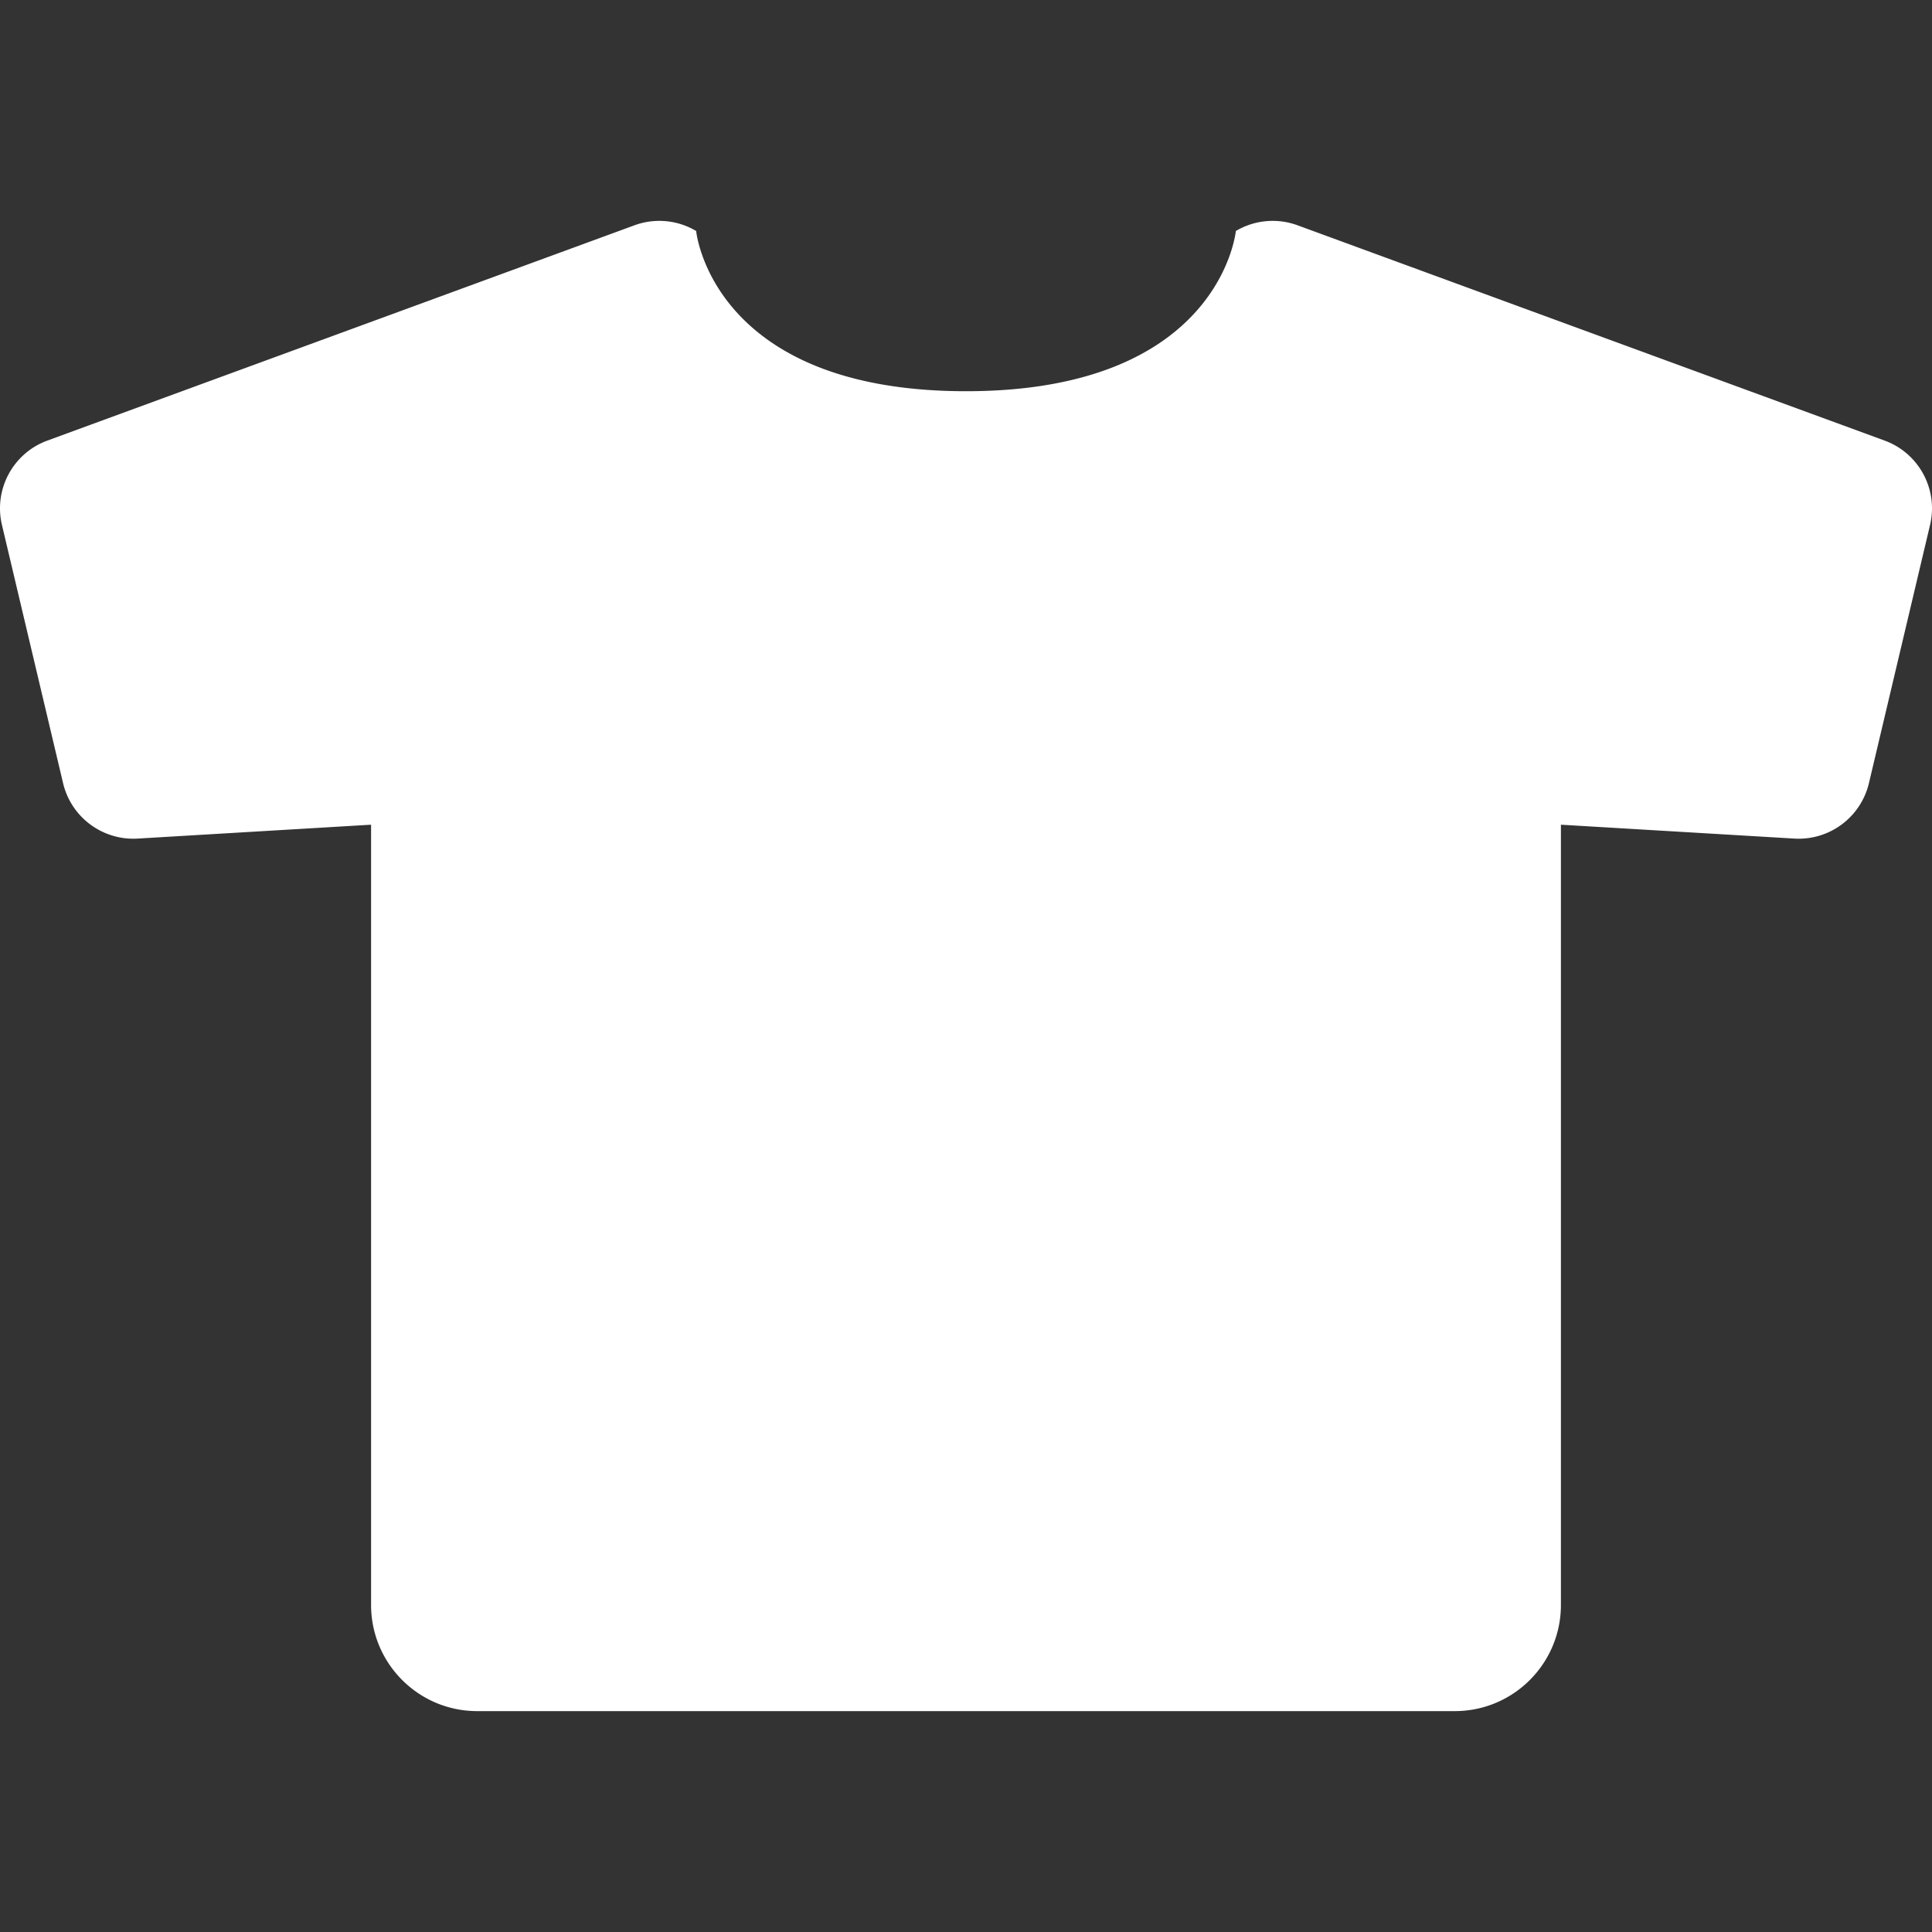 <svg xmlns="http://www.w3.org/2000/svg" xml:space="preserve" style="width:256px;height:256px;opacity:1" viewBox="0 0 512 512"><rect x="0" y="0" width="512" height="512" fill="#333333" stroke="none"/><path d="M499.453 116.763 343.871 59.708a19.13 19.13 0 0 0-16.361 1.508s-4.04 42.46-71.51 42.46-71.51-42.46-71.51-42.46a19.12 19.12 0 0 0-16.354-1.508l-155.59 57.056C3.448 120.093-1.716 129.71.518 139.128l16.197 68.416c2.148 9.048 10.478 15.237 19.761 14.689l61.864-3.678v206.77c0 15.543 12.598 28.14 28.134 28.14h259.052c15.535 0 28.133-12.598 28.133-28.14v-206.77l61.865 3.678a19.14 19.14 0 0 0 19.761-14.689l16.197-68.416c2.233-9.419-2.931-19.035-12.029-22.365" style="fill:#fff"></path></svg>